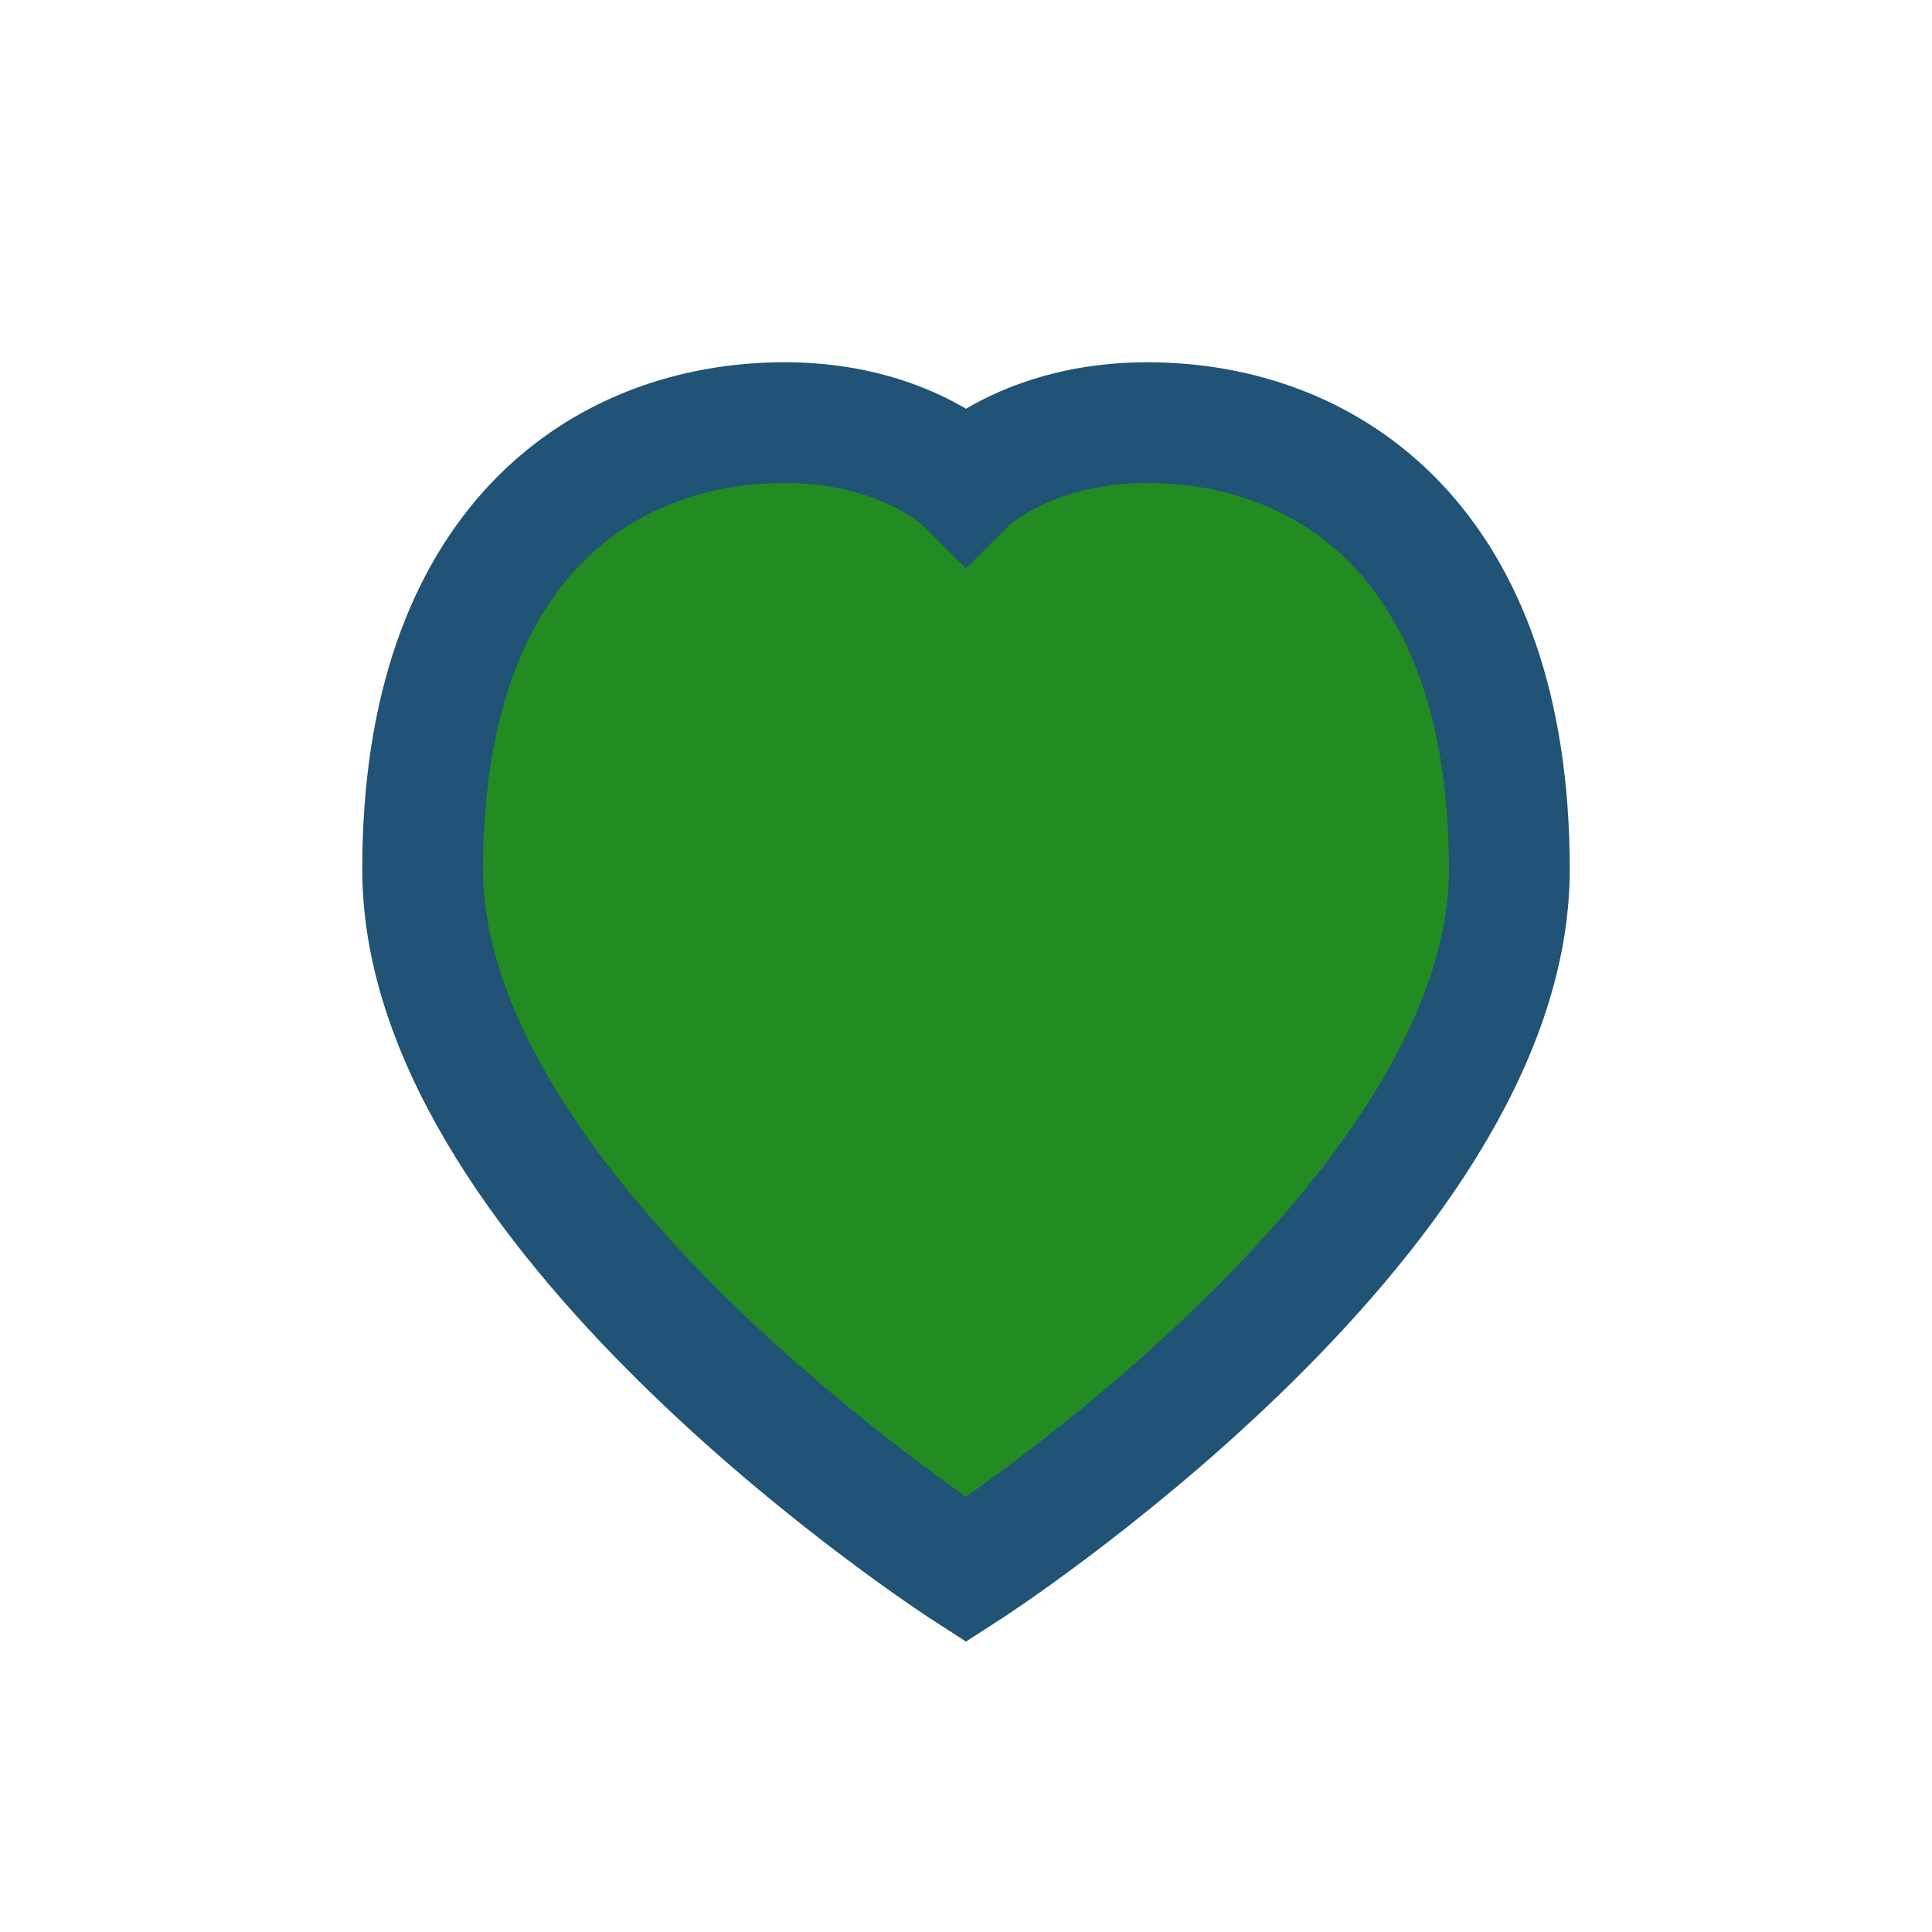 <?xml version="1.0" encoding="UTF-8"?>
<svg xmlns="http://www.w3.org/2000/svg" width="32" height="32" viewBox="0 0 32 32"><path d="M16 26s-9-5.8-9-11.6C7 9 10 7 13 7c2 0 3 1 3 1s1-1 3-1c3 0 6 2 6 7.4C25 20.2 16 26 16 26z" fill="#228B22" stroke="#205375" stroke-width="2"/></svg>